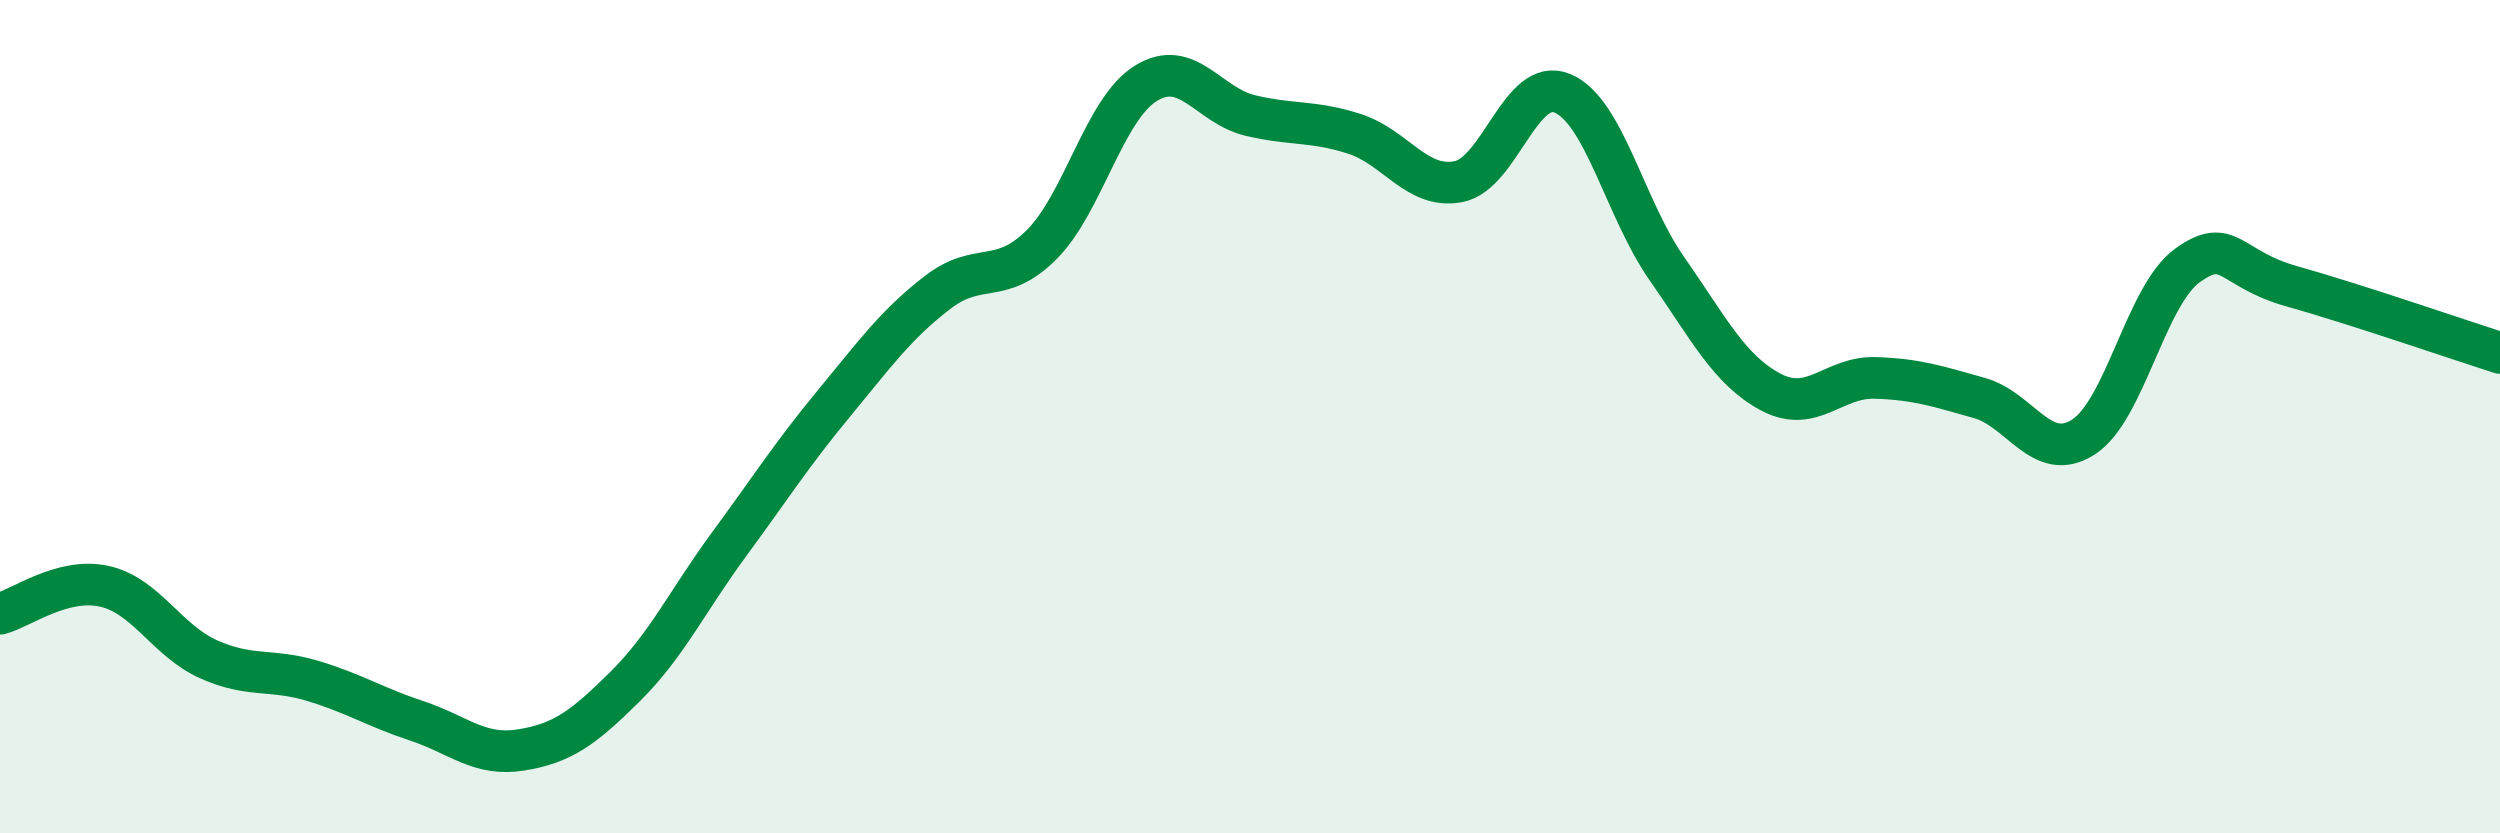 
    <svg width="60" height="20" viewBox="0 0 60 20" xmlns="http://www.w3.org/2000/svg">
      <path
        d="M 0,14.73 C 0.5,14.6 1.5,13.85 2.5,14.07 C 3.5,14.29 4,15.37 5,15.82 C 6,16.27 6.5,16.04 7.5,16.34 C 8.5,16.64 9,16.97 10,17.3 C 11,17.63 11.5,18.16 12.5,18 C 13.5,17.84 14,17.47 15,16.48 C 16,15.49 16.5,14.42 17.5,13.06 C 18.5,11.7 19,10.91 20,9.7 C 21,8.49 21.5,7.79 22.5,7.02 C 23.5,6.25 24,6.87 25,5.87 C 26,4.87 26.5,2.62 27.5,2 C 28.5,1.38 29,2.53 30,2.77 C 31,3.01 31.5,2.89 32.5,3.21 C 33.5,3.53 34,4.55 35,4.36 C 36,4.17 36.5,1.82 37.5,2.24 C 38.5,2.66 39,5.01 40,6.44 C 41,7.87 41.5,8.88 42.5,9.41 C 43.5,9.94 44,9.04 45,9.07 C 46,9.1 46.5,9.27 47.5,9.55 C 48.5,9.83 49,11.13 50,10.49 C 51,9.85 51.5,7.09 52.5,6.37 C 53.5,5.65 53.5,6.45 55,6.87 C 56.5,7.29 59,8.15 60,8.47L60 20L0 20Z"
        fill="#008740"
        opacity="0.1"
        stroke-linecap="round"
        stroke-linejoin="round"
      />
      <path
        d="M 0,14.73 C 0.5,14.6 1.5,13.85 2.5,14.07 C 3.5,14.29 4,15.37 5,15.82 C 6,16.27 6.5,16.04 7.5,16.34 C 8.5,16.64 9,16.97 10,17.3 C 11,17.63 11.5,18.16 12.5,18 C 13.5,17.84 14,17.47 15,16.48 C 16,15.49 16.5,14.42 17.5,13.06 C 18.5,11.7 19,10.91 20,9.7 C 21,8.49 21.5,7.79 22.5,7.02 C 23.5,6.25 24,6.87 25,5.87 C 26,4.87 26.5,2.62 27.5,2 C 28.5,1.38 29,2.53 30,2.77 C 31,3.01 31.5,2.89 32.5,3.21 C 33.5,3.53 34,4.55 35,4.36 C 36,4.17 36.5,1.82 37.5,2.24 C 38.5,2.66 39,5.01 40,6.44 C 41,7.87 41.5,8.88 42.5,9.41 C 43.5,9.94 44,9.04 45,9.07 C 46,9.1 46.5,9.27 47.5,9.55 C 48.5,9.83 49,11.13 50,10.49 C 51,9.85 51.5,7.09 52.5,6.37 C 53.5,5.65 53.5,6.45 55,6.87 C 56.5,7.29 59,8.15 60,8.47"
        stroke="#008740"
        stroke-width="1"
        fill="none"
        stroke-linecap="round"
        stroke-linejoin="round"
      />
    </svg>
  